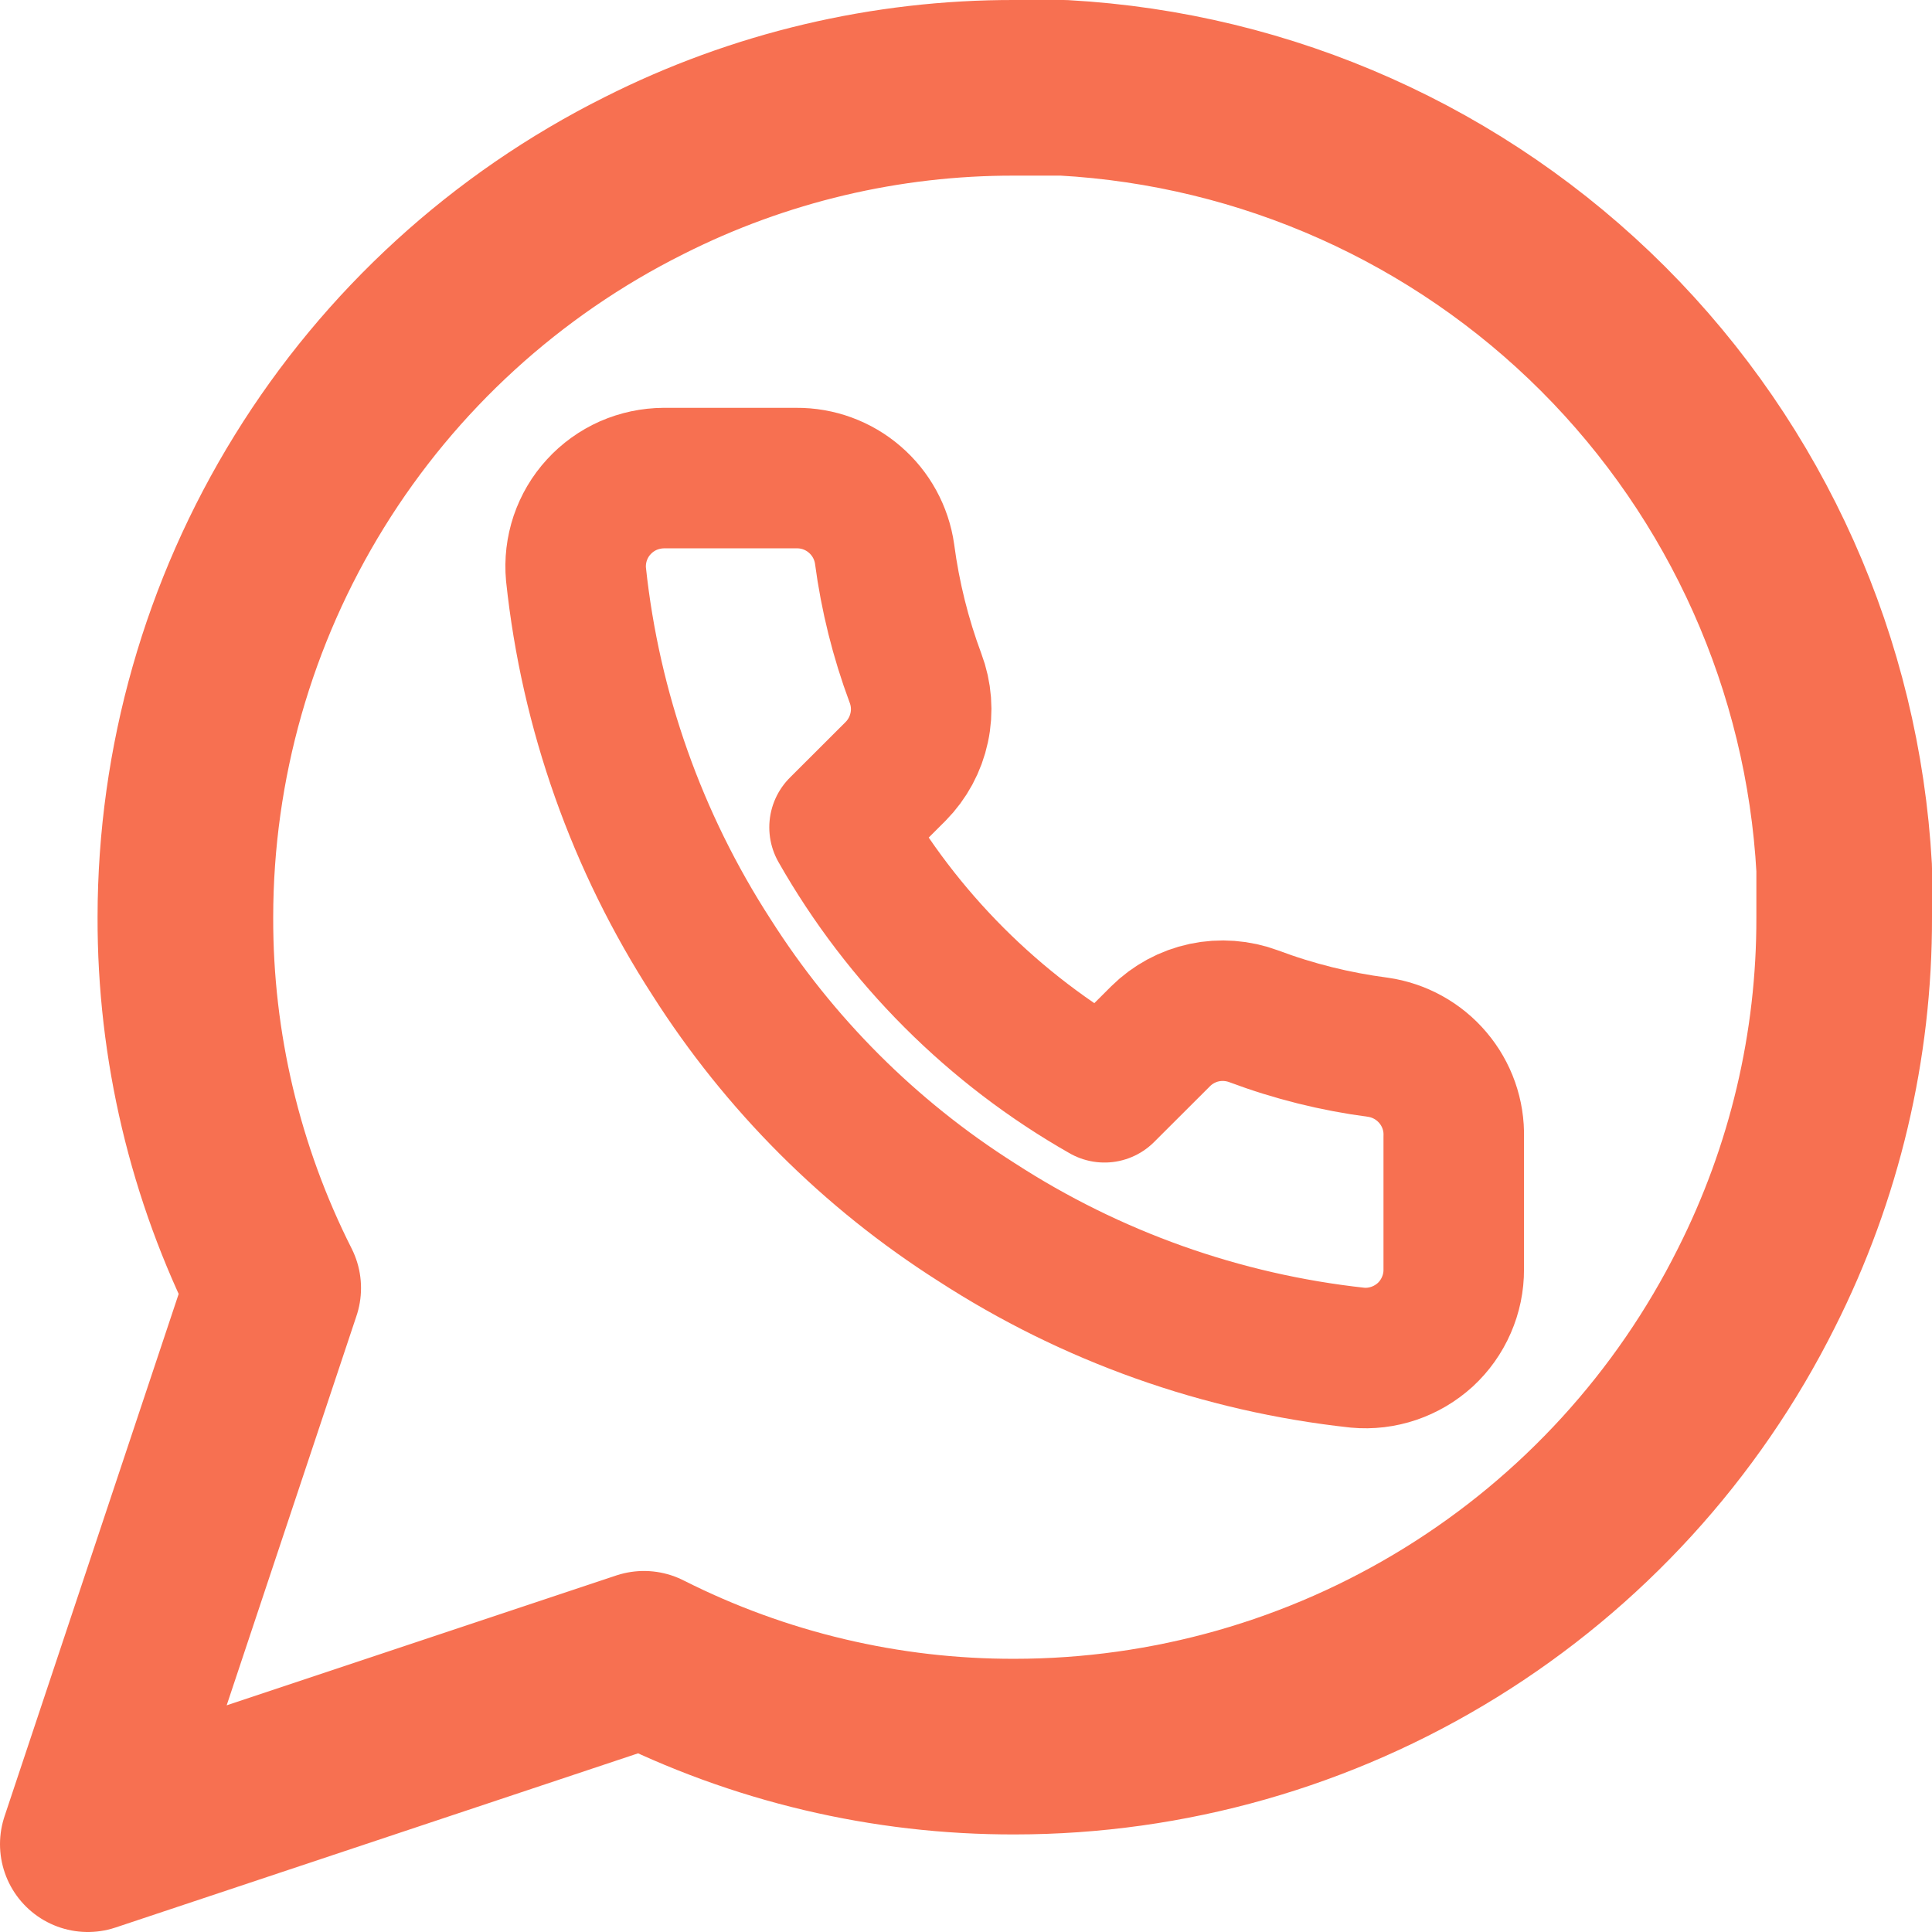<?xml version="1.0" encoding="UTF-8"?> <svg xmlns="http://www.w3.org/2000/svg" width="22" height="22" viewBox="0 0 22 22" fill="none"> <path d="M21 10.444C21.004 11.911 20.661 13.358 20 14.667C19.216 16.235 18.011 17.555 16.519 18.477C15.028 19.399 13.309 19.888 11.556 19.889C10.089 19.893 8.642 19.55 7.333 18.889L1 21L3.111 14.667C2.45 13.358 2.107 11.911 2.111 10.444C2.112 8.691 2.601 6.972 3.523 5.481C4.445 3.989 5.765 2.784 7.333 2C8.642 1.339 10.089 0.996 11.556 1H12.111C14.427 1.128 16.614 2.105 18.255 3.745C19.895 5.386 20.872 7.573 21 9.889V10.444Z" stroke="#F77051" stroke-width="2" stroke-linecap="round" stroke-linejoin="round"></path> <path d="M16.554 12.946V14.454C16.555 14.595 16.526 14.733 16.47 14.861C16.414 14.99 16.332 15.105 16.229 15.2C16.125 15.294 16.004 15.366 15.871 15.411C15.738 15.456 15.598 15.473 15.458 15.46C13.911 15.292 12.425 14.763 11.119 13.916C9.904 13.145 8.874 12.115 8.102 10.9C7.253 9.588 6.724 8.095 6.559 6.54C6.546 6.401 6.563 6.261 6.607 6.129C6.652 5.997 6.723 5.875 6.818 5.772C6.912 5.669 7.026 5.587 7.154 5.53C7.282 5.474 7.42 5.445 7.559 5.444H9.068C9.312 5.442 9.548 5.528 9.733 5.688C9.918 5.847 10.039 6.068 10.073 6.309C10.137 6.792 10.255 7.266 10.425 7.722C10.493 7.902 10.508 8.098 10.467 8.286C10.427 8.474 10.334 8.646 10.199 8.783L9.56 9.421C10.276 10.68 11.319 11.723 12.577 12.438L13.216 11.8C13.352 11.665 13.525 11.571 13.713 11.531C13.901 11.491 14.097 11.506 14.277 11.573C14.733 11.744 15.207 11.862 15.69 11.925C15.934 11.96 16.157 12.083 16.316 12.271C16.476 12.459 16.561 12.7 16.554 12.946Z" stroke="#F77051" stroke-width="1.6" stroke-linecap="round" stroke-linejoin="round"></path> </svg> 
